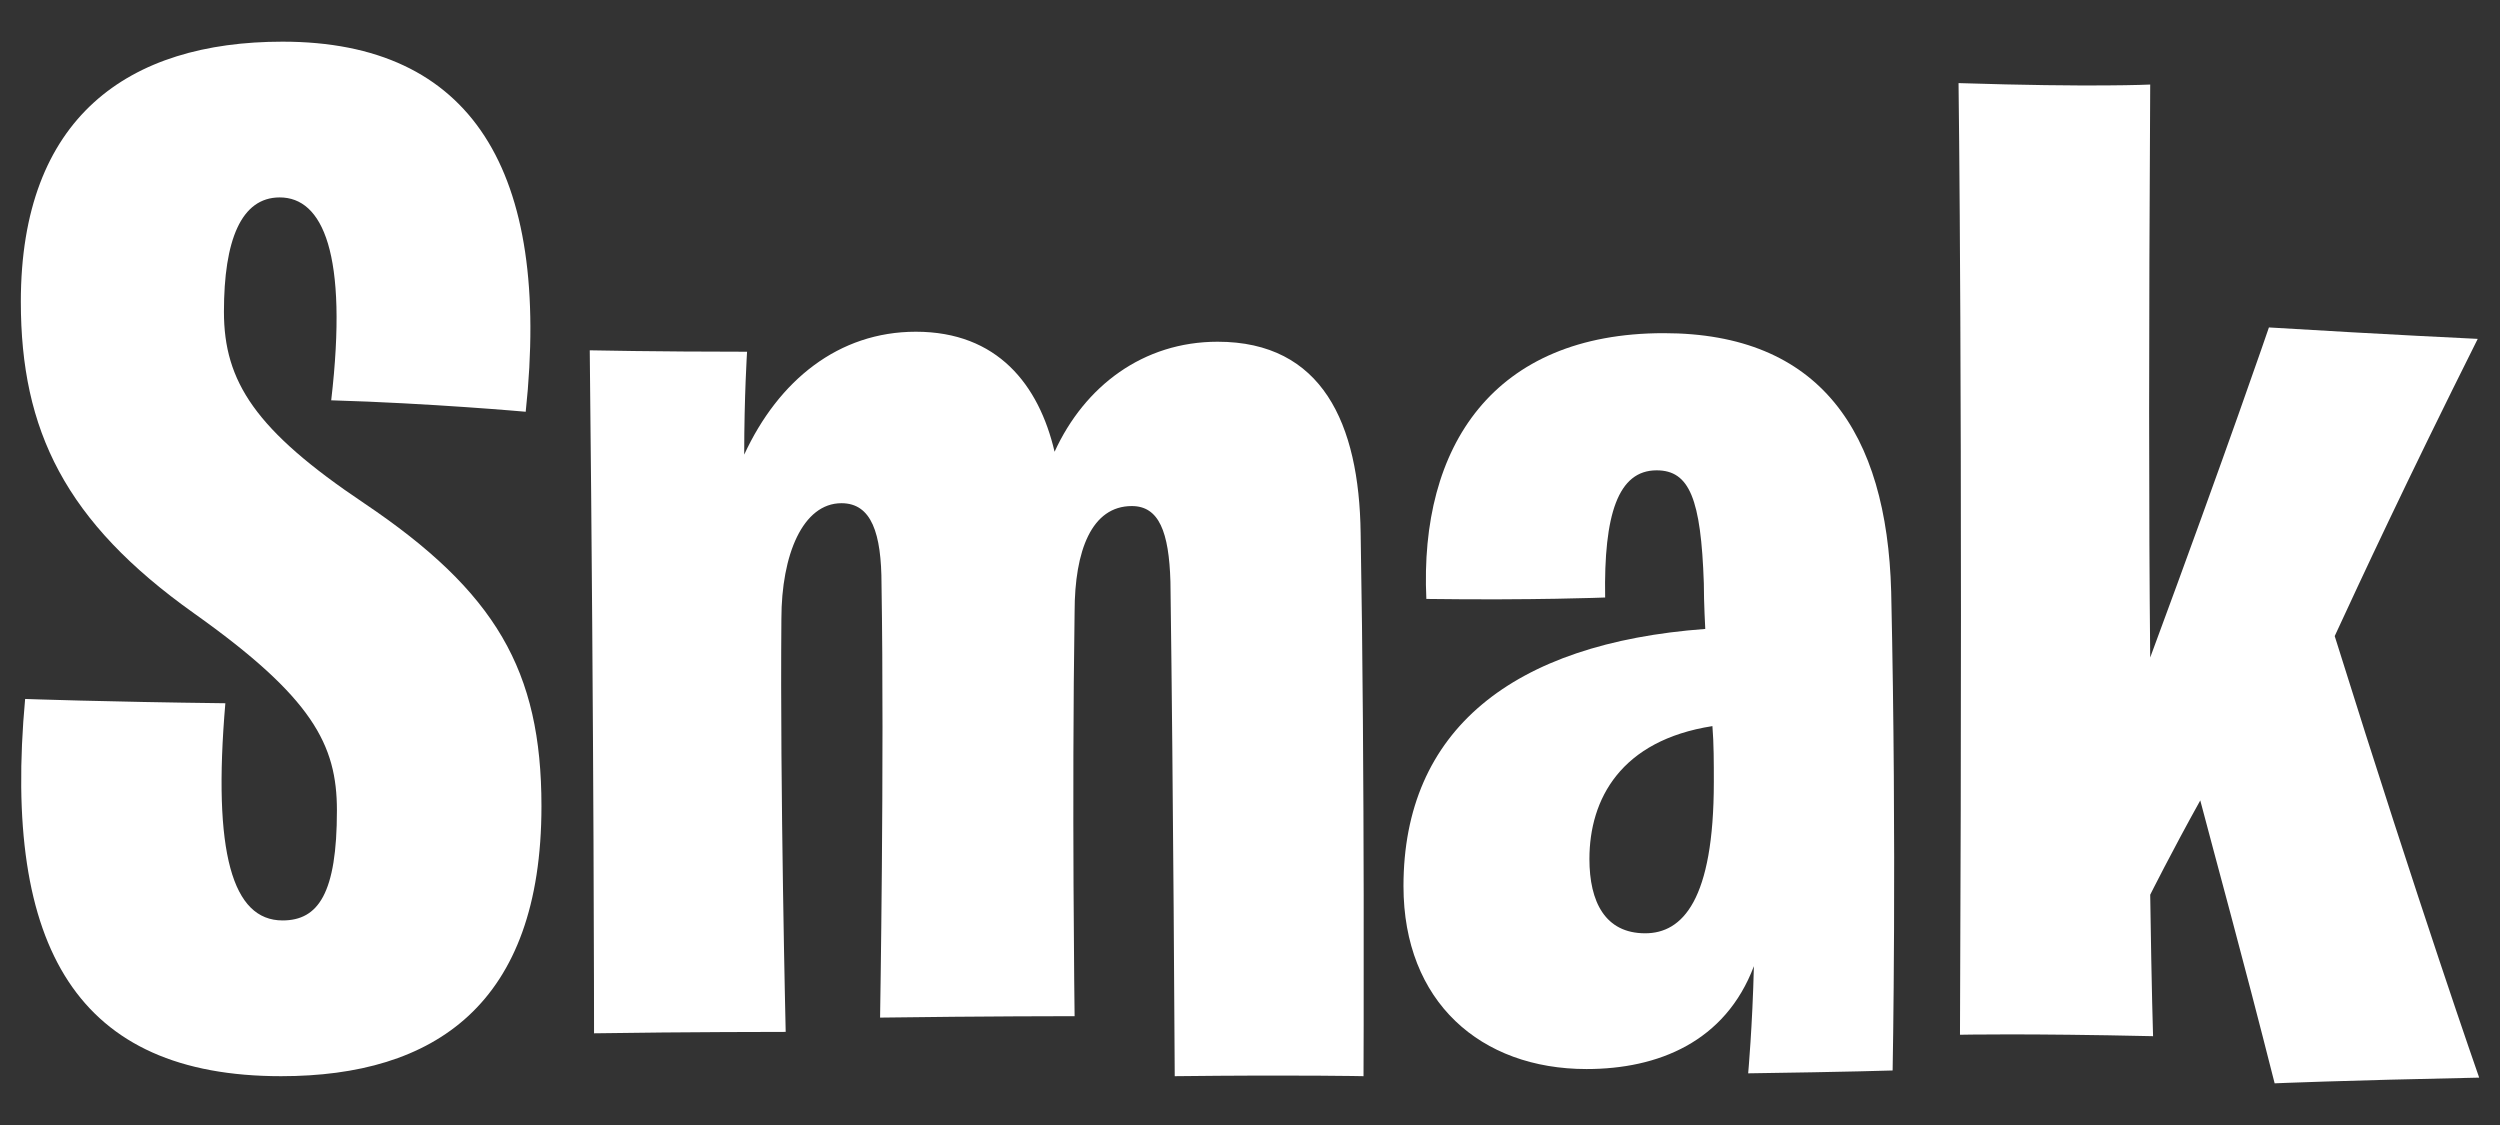 <svg xmlns="http://www.w3.org/2000/svg" fill="none" viewBox="0 0 120 54" height="54" width="120">
<rect x="0" y="0" width="120" height="54" fill="#333333" stroke="none"/>
<path fill="white" d="M13.495 51.657C3.746 51.657 0.108 45.553 1.206 33.55C1.206 33.55 4.982 33.687 10.817 33.756C10.2 40.958 11.161 44.181 13.563 44.181C15.28 44.181 16.172 42.878 16.172 38.9C16.172 35.745 15.005 33.481 9.307 29.435C3.128 25.045 1 20.656 1 14.483C1 5.635 6.149 2 13.563 2C22.626 2 26.47 8.173 25.234 19.764C25.234 19.764 20.635 19.352 15.898 19.215C16.721 12.151 15.486 9.476 13.426 9.476C11.572 9.476 10.749 11.534 10.749 14.963C10.749 18.324 12.259 20.656 17.477 24.154C23.793 28.406 25.99 32.178 25.99 38.694C25.99 48.228 20.841 51.657 13.495 51.657Z"></path>
<path fill="white" d="M28.514 49.599C28.514 49.599 28.514 35.951 28.308 16.815C28.308 16.815 31.466 16.883 35.859 16.883C35.859 16.883 35.722 19.01 35.722 21.822C37.37 18.255 40.253 15.923 43.961 15.923C47.874 15.923 49.865 18.461 50.62 21.684C52.062 18.529 54.876 16.403 58.446 16.403C63.458 16.403 65.243 20.313 65.311 25.594C65.517 37.185 65.449 51.657 65.449 51.657C65.449 51.657 62.359 51.589 56.387 51.657C56.387 51.657 56.318 38.008 56.181 27.926C56.112 25.525 55.631 24.291 54.327 24.291C52.405 24.291 51.581 26.417 51.581 29.366C51.444 38.42 51.581 48.776 51.581 48.776C51.581 48.776 47.187 48.776 42.244 48.845C42.244 48.845 42.45 36.568 42.313 28.063C42.313 25.594 41.832 24.154 40.391 24.154C38.537 24.154 37.507 26.623 37.507 29.709C37.438 37.803 37.713 49.531 37.713 49.531C37.713 49.531 32.907 49.531 28.514 49.599Z"></path>
<path fill="white" d="M76.154 51.314C71.074 51.314 67.367 48.09 67.367 42.535C67.367 35.059 72.584 30.875 81.853 30.189C81.853 30.189 81.784 28.955 81.784 27.994C81.647 23.948 81.097 22.576 79.518 22.576C77.665 22.576 76.978 24.702 77.047 28.68C77.047 28.68 73.614 28.818 68.465 28.749C68.122 21.41 71.692 15.992 79.862 15.992C87.345 15.992 90.571 20.724 90.777 28.406C91.052 40.82 90.846 51.383 90.846 51.383C90.846 51.383 88.786 51.451 83.912 51.52C83.912 51.52 84.118 49.257 84.187 46.376C82.814 50.011 79.587 51.314 76.154 51.314ZM82.264 37.528C82.264 36.636 82.264 35.676 82.196 34.853C77.802 35.539 76.292 38.351 76.292 41.232C76.292 43.289 77.047 44.798 78.969 44.798C80.754 44.798 82.264 43.221 82.264 37.528Z"></path>
<path fill="white" d="M109.183 52C107.604 45.759 106.368 41.3 105.613 38.42C104.24 40.889 103.21 42.947 103.21 42.947C103.279 47.679 103.347 49.737 103.347 49.737C97.237 49.599 94.079 49.668 94.079 49.668C94.216 18.872 94.01 3.989 94.01 3.989C100.464 4.195 103.21 4.058 103.21 4.058C103.141 16.198 103.141 24.702 103.21 31.561C106.917 21.547 108.908 15.717 108.908 15.717C114.538 16.06 118.931 16.266 118.931 16.266C115.499 23.125 113.302 27.857 112.066 30.532C116.185 43.701 119 51.726 119 51.726C112.341 51.863 109.183 52 109.183 52Z"></path>
</svg>
